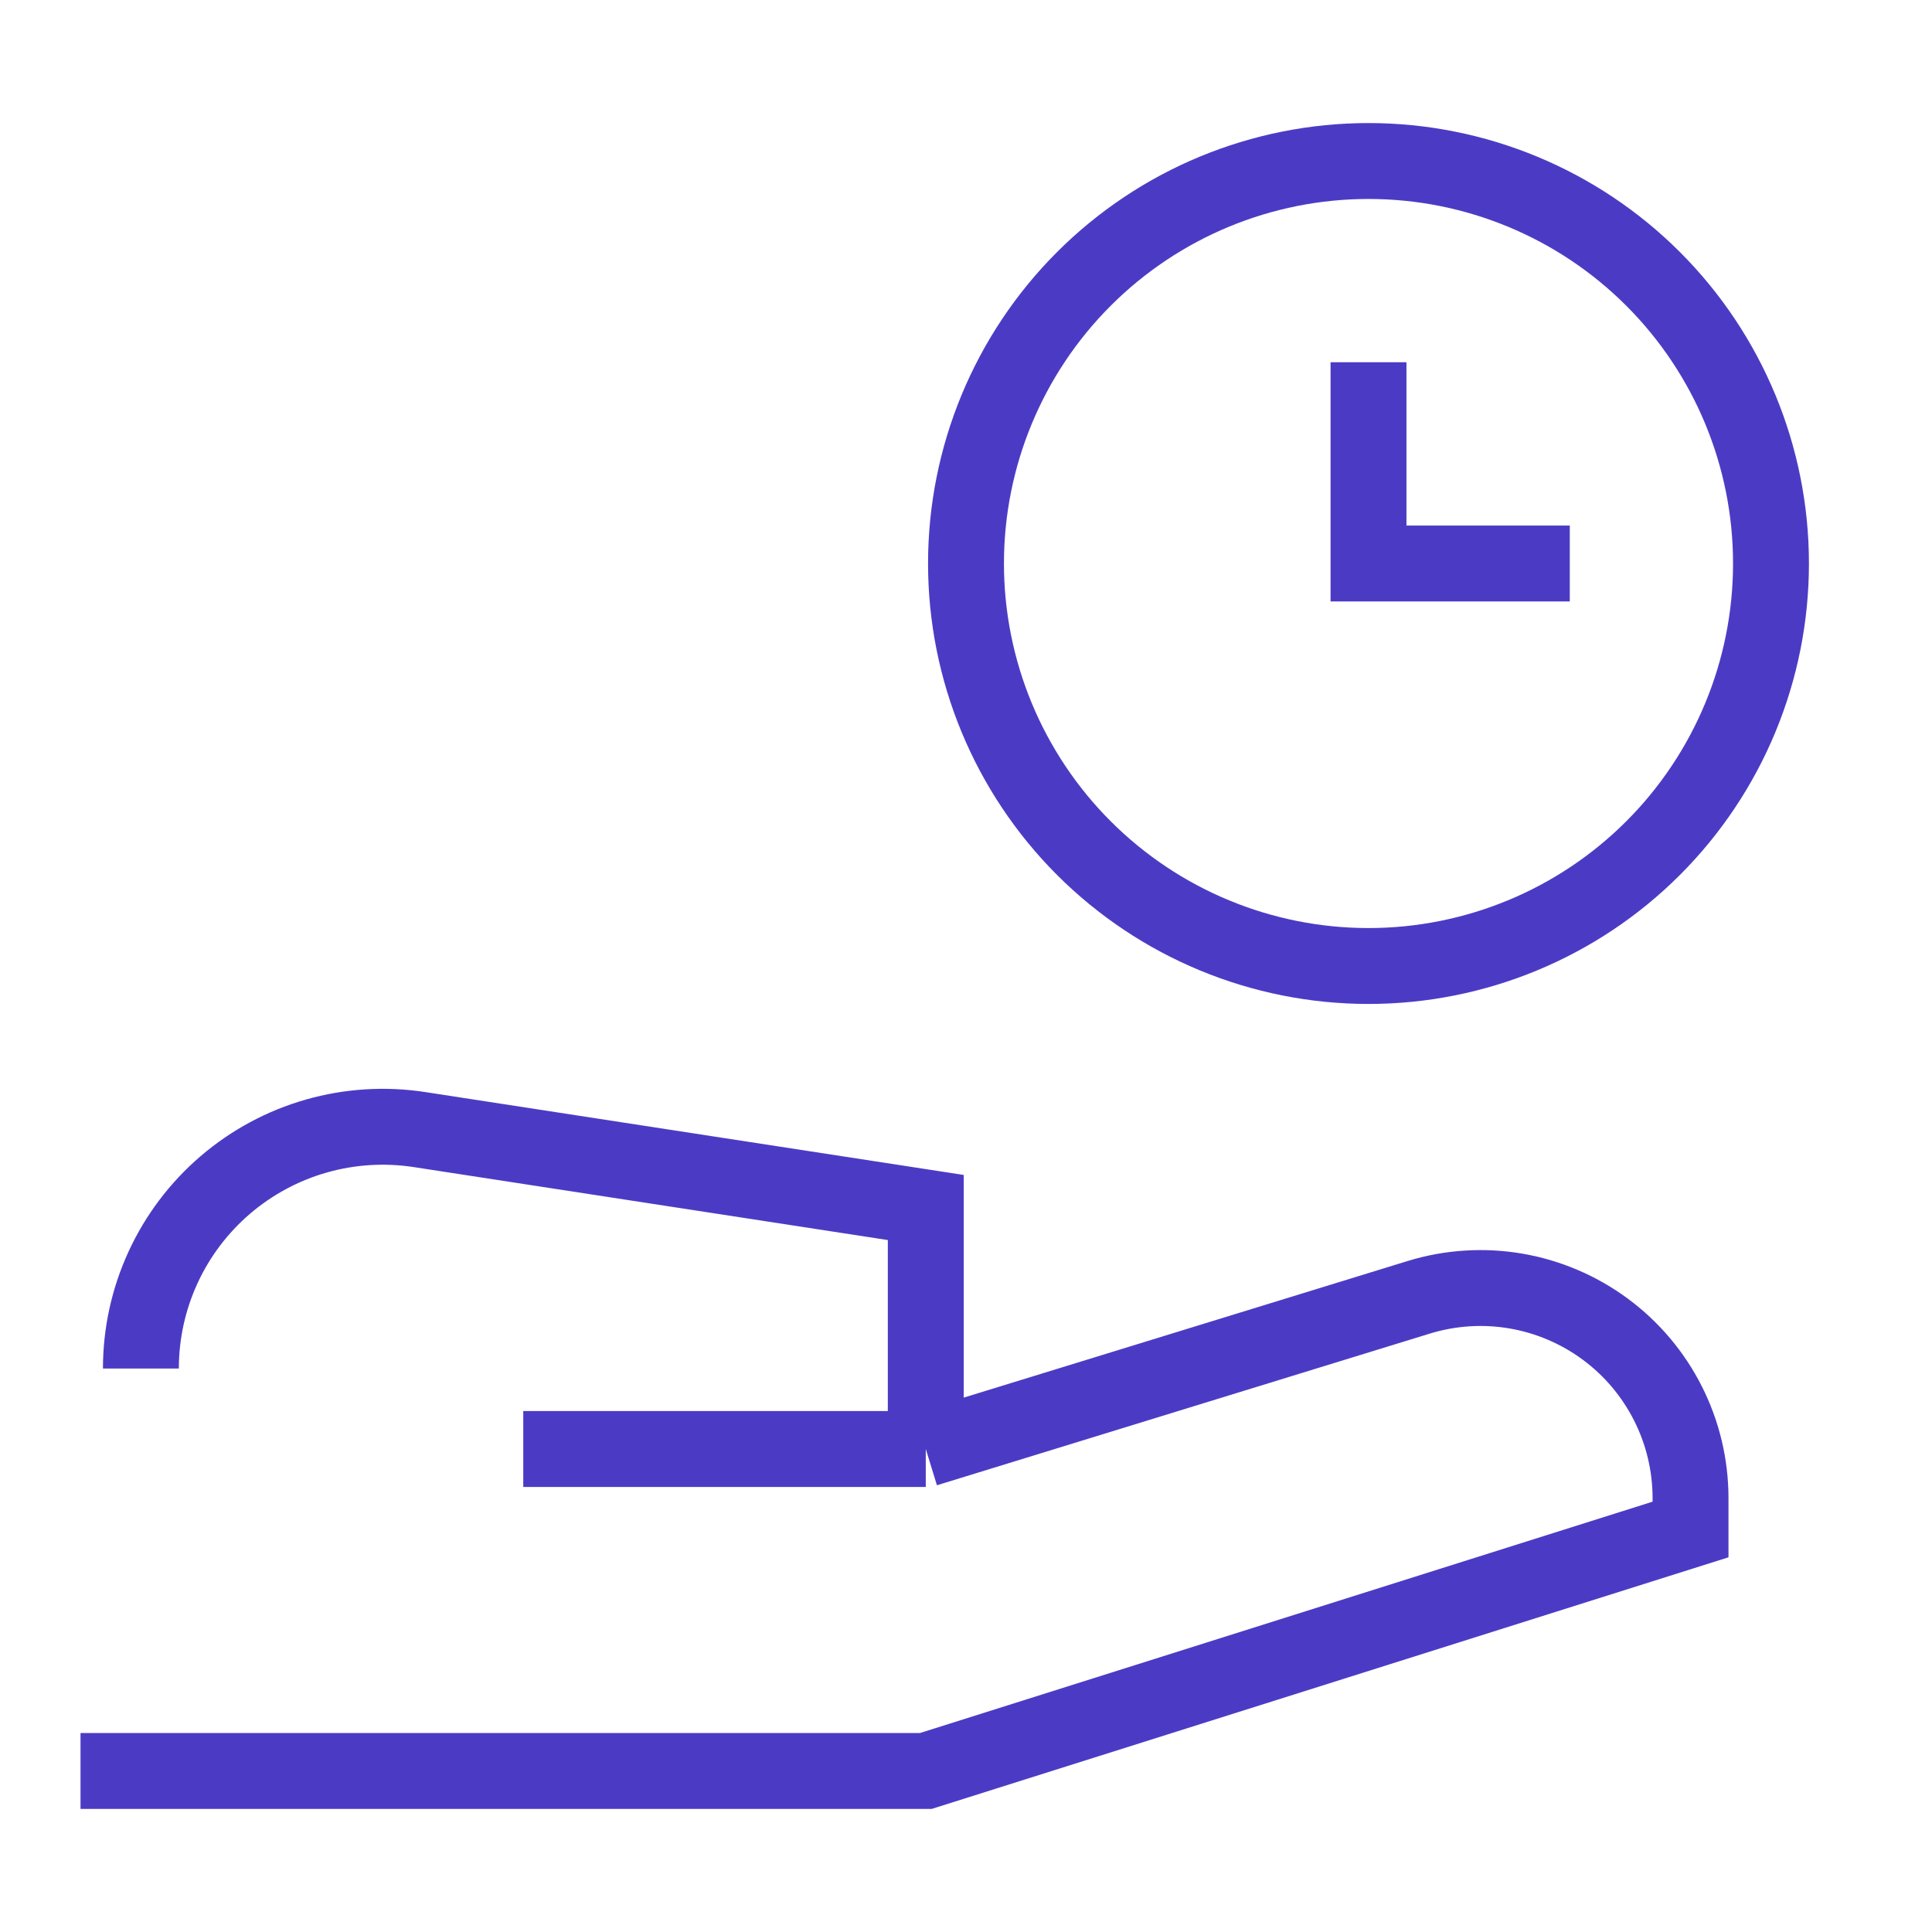 <svg width="56" height="56" viewBox="0 0 56 56" fill="none" xmlns="http://www.w3.org/2000/svg">
<path d="M51.333 16.333C51.333 19.427 50.104 22.395 47.916 24.583C45.728 26.771 42.761 28 39.667 28C36.572 28 33.605 26.771 31.417 24.583C29.229 22.395 28 19.427 28 16.333C28 13.239 29.229 10.272 31.417 8.084C33.605 5.896 36.572 4.667 39.667 4.667C42.761 4.667 45.728 5.896 47.916 8.084C50.104 10.272 51.333 13.239 51.333 16.333Z" stroke="#4B3BC4" stroke-width="2.2"/>
<path d="M39.667 10.5V16.333H45.501M2.334 51.333H26.834L49.001 44.333V43.419C49 42.467 48.776 41.528 48.346 40.678C47.917 39.829 47.295 39.091 46.529 38.526C45.763 37.96 44.876 37.582 43.937 37.421C42.999 37.261 42.036 37.323 41.126 37.602L26.834 42M26.834 42H15.167M26.834 42V35L12.157 32.741C11.159 32.588 10.139 32.652 9.167 32.929C8.196 33.206 7.296 33.691 6.529 34.348C5.762 35.006 5.146 35.822 4.724 36.74C4.302 37.658 4.084 38.656 4.084 39.667" stroke="#4B3BC4" stroke-width="2.2"/>
</svg>
